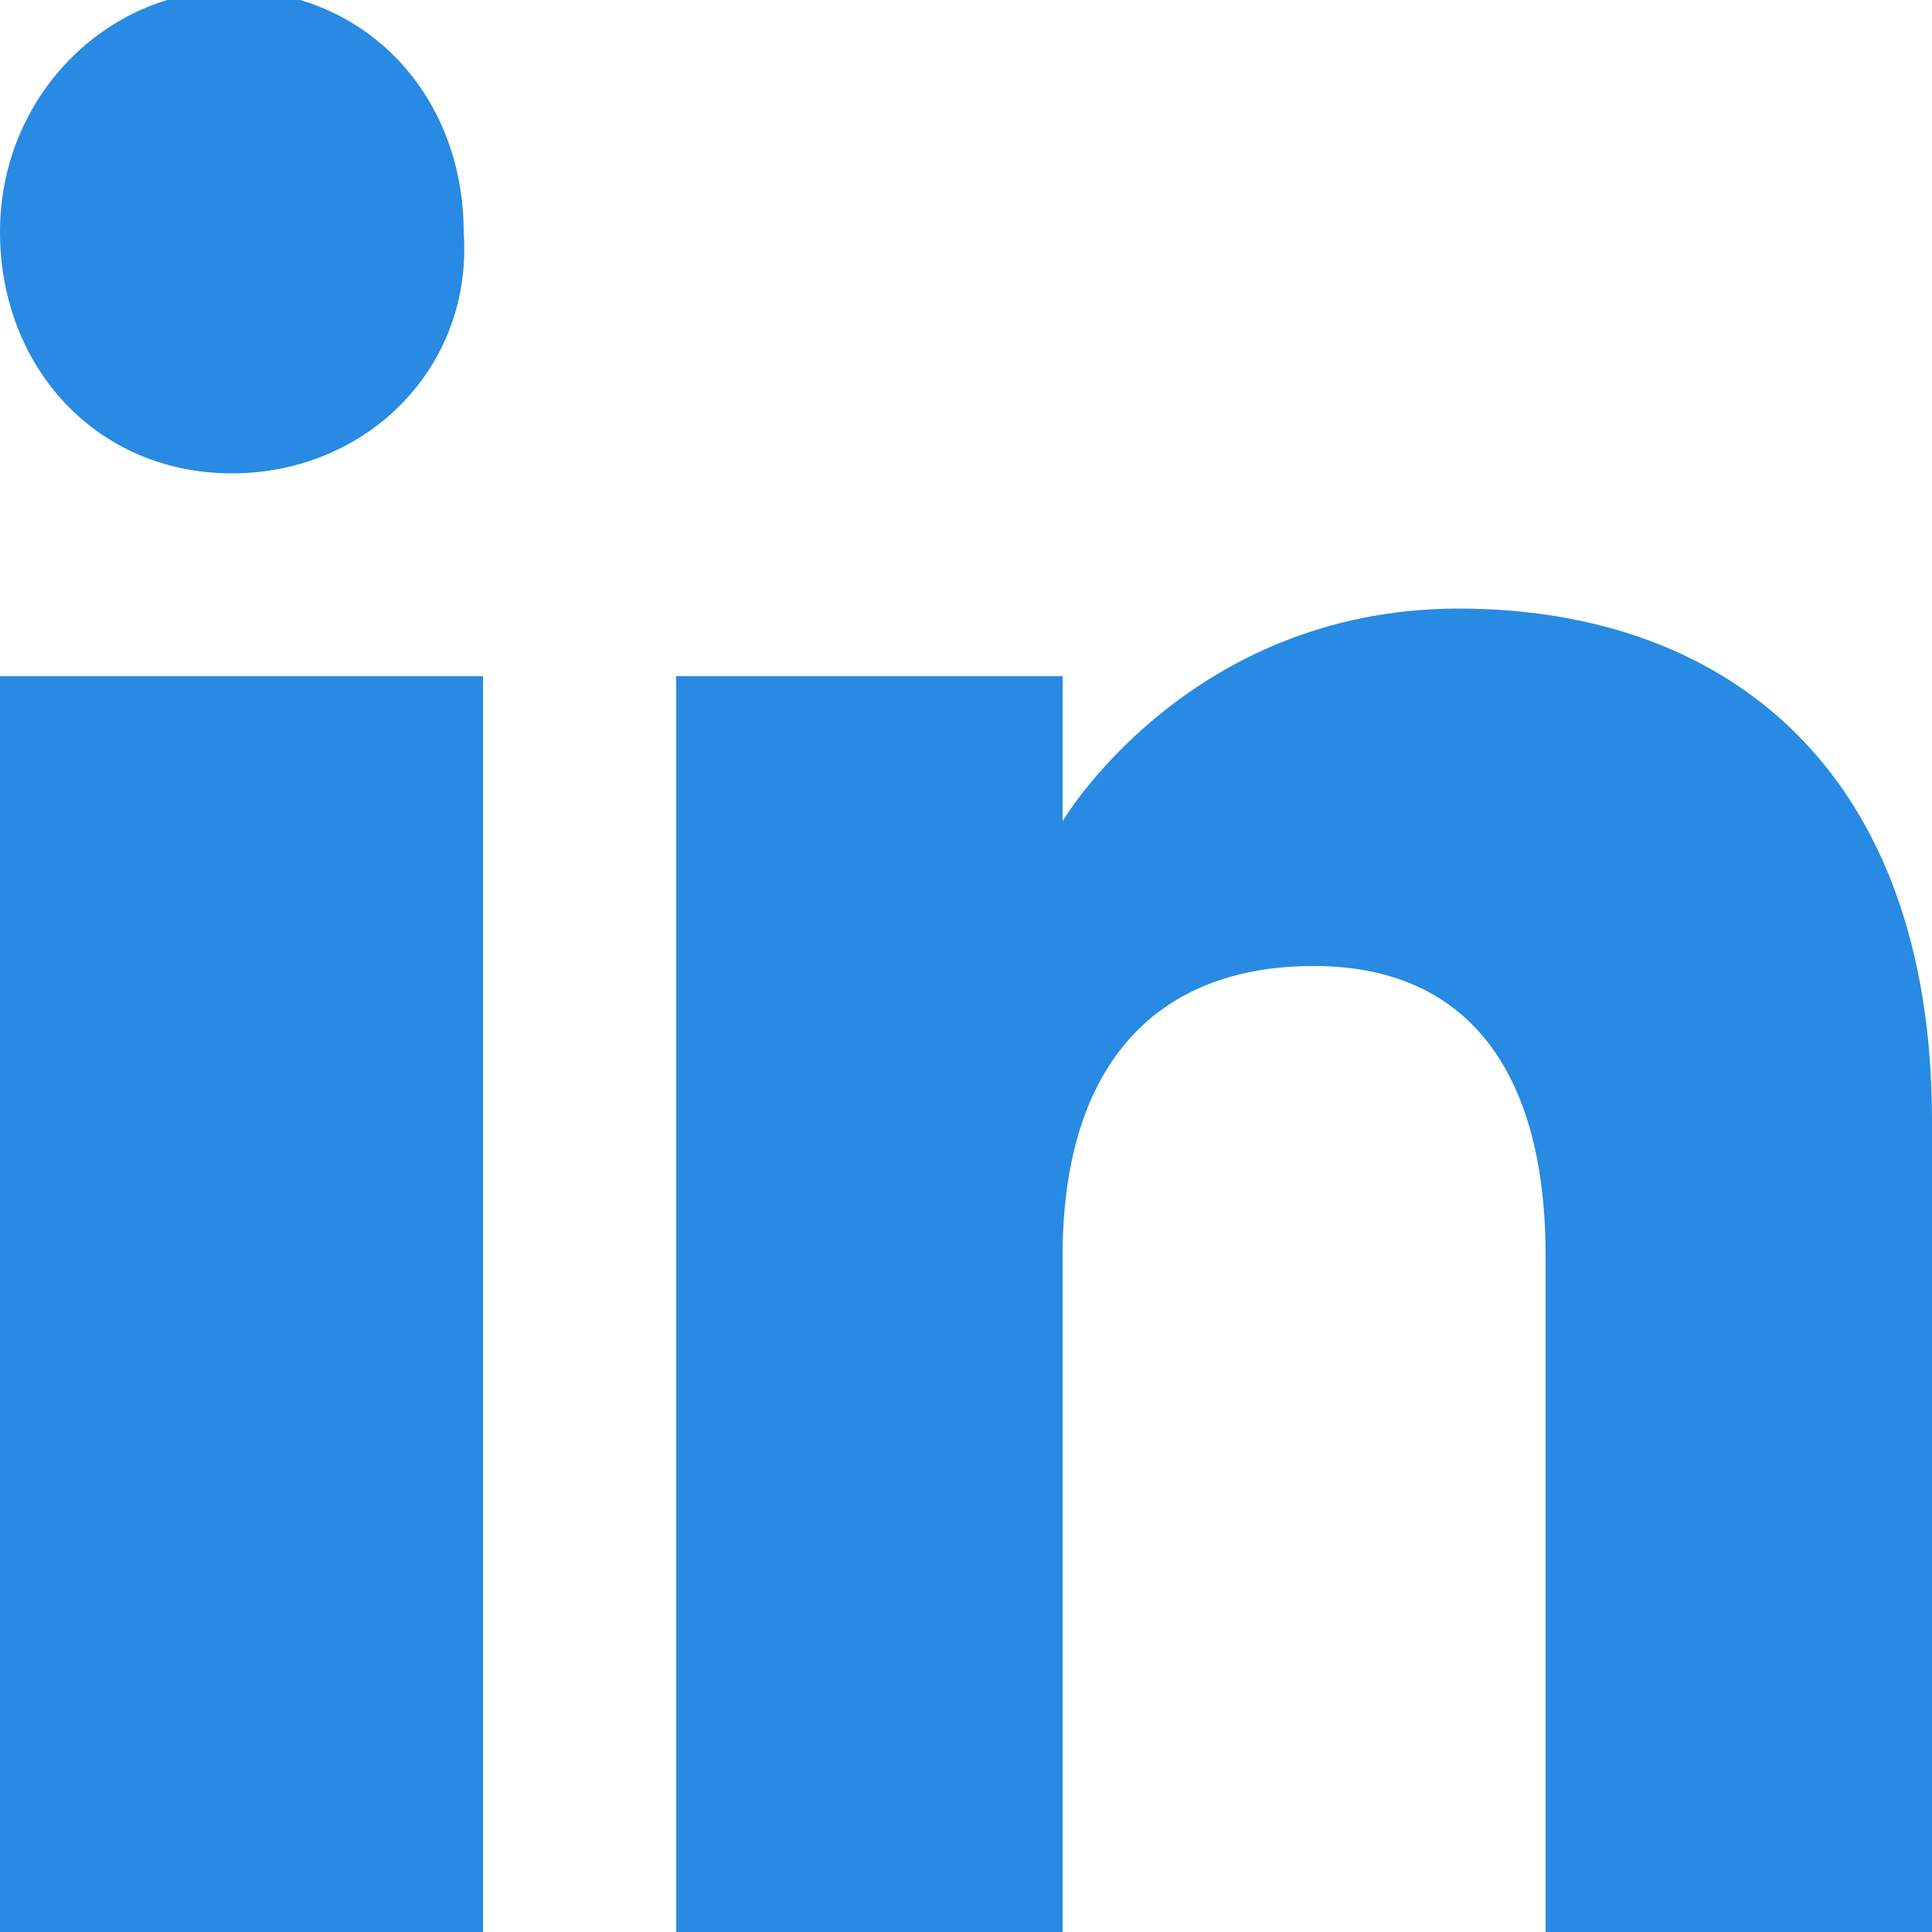 <?xml version="1.0" encoding="utf-8"?>
<!-- Generator: Adobe Illustrator 23.0.1, SVG Export Plug-In . SVG Version: 6.00 Build 0)  -->
<svg version="1.1" id="Layer_1" xmlns="http://www.w3.org/2000/svg" xmlns:xlink="http://www.w3.org/1999/xlink" x="0px" y="0px"
	 viewBox="0 0 20 20" style="enable-background:new 0 0 20 20;" xml:space="preserve">
<style type="text/css">
	.st0{fill-rule:evenodd;clip-rule:evenodd;fill:#288AE2;}
</style>
<title>linkedin [#161]</title>
<g id="Page-1">
	<g id="Dribbble-Light-Preview" transform="translate(-180, -7479)">
		<g id="icons" transform="translate(56, 160)">
			<path class="st0" d="M144,7339h-4v-7c0-1.9-0.8-3-2.4-3c-1.7,0-2.6,1.1-2.6,3v7h-4v-13h4v1.5c0,0,1.3-2.2,4.1-2.2
				c2.8,0,4.9,1.7,4.9,5.3V7339z M126.4,7323.9c-1.4,0-2.4-1.1-2.4-2.5c0,0,0,0,0,0c0-1.4,1.1-2.5,2.4-2.5c1.4,0,2.4,1.1,2.4,2.5
				C128.9,7322.8,127.8,7323.9,126.4,7323.9C126.4,7323.9,126.4,7323.9,126.4,7323.9z M124,7339h5v-13h-5V7339z"/>
		</g>
	</g>
</g>
</svg>
